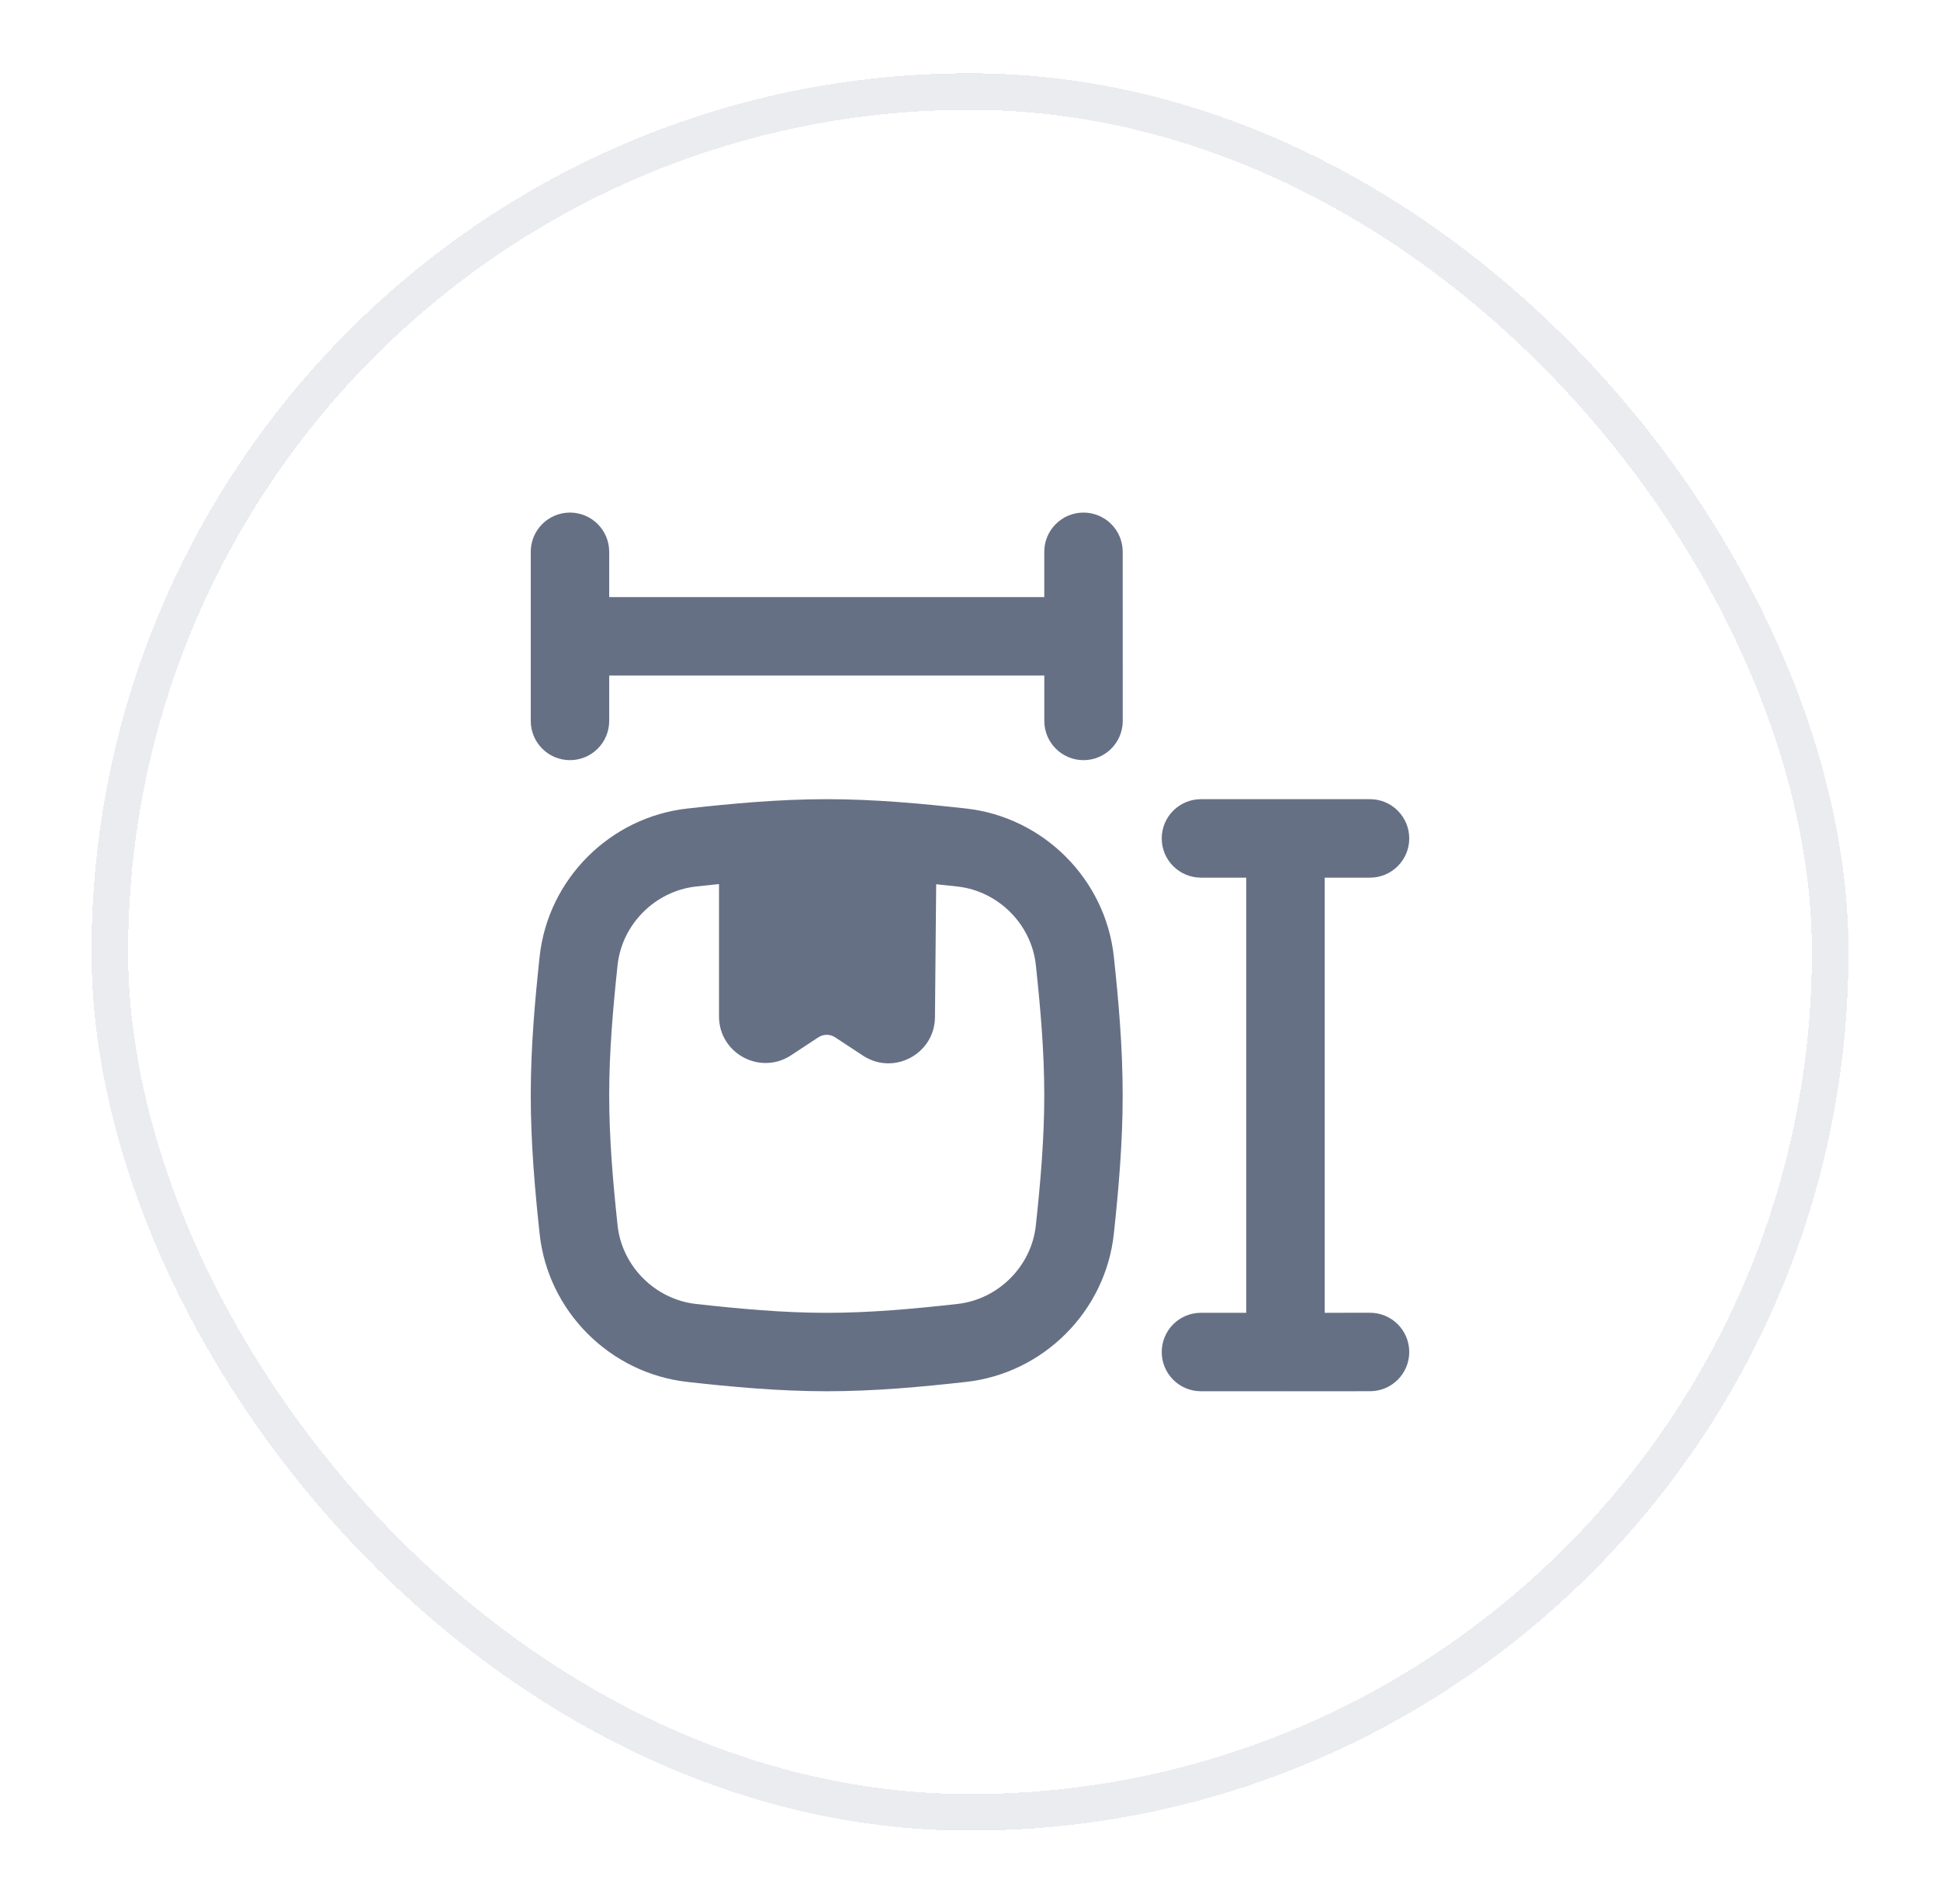 <svg width="53" height="52" viewBox="0 0 53 52" fill="none" xmlns="http://www.w3.org/2000/svg">
<g filter="url(#filter0_d_787_32435)">
<rect x="2.5" y="1" width="48" height="48" rx="24" fill="white" shape-rendering="crispEdges"/>
<rect x="3" y="1.5" width="47" height="47" rx="23.5" stroke="#EAECF0" shape-rendering="crispEdges"/>
<g clip-path="url(#clip0_787_32435)">
<path fill-rule="evenodd" clip-rule="evenodd" d="M30.672 14.071C30.672 13.479 30.192 13 29.6 13C29.009 13 28.529 13.48 28.529 14.072L28.529 15.309L16.643 15.308V14.071C16.643 13.48 16.163 13 15.571 13C14.98 13 14.5 13.48 14.5 14.071V18.691C14.5 19.282 14.98 19.762 15.571 19.762C16.163 19.762 16.643 19.282 16.643 18.691V17.451L28.53 17.451L28.53 18.691C28.53 19.282 29.01 19.762 29.602 19.762C30.193 19.762 30.673 19.282 30.673 18.69L30.672 14.071ZM19.643 23.146C19.434 23.167 19.224 23.19 19.015 23.213C17.896 23.338 16.992 24.245 16.872 25.36C16.746 26.543 16.643 27.723 16.643 28.914C16.643 30.105 16.746 31.285 16.872 32.468C16.992 33.583 17.896 34.49 19.015 34.615C20.206 34.747 21.391 34.857 22.586 34.857C23.781 34.857 24.965 34.747 26.156 34.615C27.275 34.49 28.18 33.583 28.299 32.468C28.426 31.285 28.529 30.105 28.529 28.914C28.529 27.723 28.426 26.543 28.299 25.36C28.18 24.245 27.275 23.338 26.156 23.213C25.963 23.192 25.77 23.171 25.576 23.151L25.543 26.782C25.534 27.787 24.416 28.384 23.576 27.832L22.813 27.331C22.675 27.241 22.497 27.241 22.359 27.331L21.611 27.823C20.766 28.378 19.643 27.772 19.643 26.761V23.146ZM22.586 20.828C21.268 20.828 19.987 20.949 18.778 21.083C16.665 21.319 14.968 23.013 14.742 25.132C14.613 26.335 14.5 27.606 14.5 28.914C14.5 30.221 14.613 31.492 14.742 32.696C14.968 34.815 16.665 36.509 18.778 36.744C19.987 36.879 21.268 36.999 22.586 36.999C23.904 36.999 25.184 36.879 26.394 36.744C28.507 36.509 30.203 34.815 30.43 32.696C30.559 31.492 30.671 30.221 30.671 28.914C30.671 27.606 30.559 26.335 30.43 25.132C30.203 23.013 28.507 21.319 26.394 21.083C25.184 20.949 23.904 20.828 22.586 20.828ZM37.429 22.971C38.02 22.971 38.5 22.491 38.5 21.9C38.5 21.308 38.02 20.828 37.429 20.828H32.809C32.218 20.828 31.738 21.308 31.738 21.9C31.738 22.491 32.218 22.971 32.809 22.971H34.047L34.047 34.856L32.809 34.856C32.218 34.856 31.738 35.336 31.738 35.928C31.738 36.52 32.218 36.999 32.81 36.999L35.066 36.999C35.083 37 35.101 37 35.118 37C35.136 37 35.153 37 35.171 36.999L37.429 36.998C38.02 36.998 38.5 36.519 38.5 35.927C38.5 35.335 38.02 34.855 37.428 34.855L36.19 34.856L36.19 22.971H37.429Z" fill="#667085"/>
</g>
</g>
<defs>
<filter id="filter0_d_787_32435" x="0.5" y="0" width="52" height="52" filterUnits="userSpaceOnUse" color-interpolation-filters="sRGB">
<feFlood flood-opacity="0" result="BackgroundImageFix"/>
<feColorMatrix in="SourceAlpha" type="matrix" values="0 0 0 0 0 0 0 0 0 0 0 0 0 0 0 0 0 0 127 0" result="hardAlpha"/>
<feOffset dy="1"/>
<feGaussianBlur stdDeviation="1"/>
<feComposite in2="hardAlpha" operator="out"/>
<feColorMatrix type="matrix" values="0 0 0 0 0.063 0 0 0 0 0.094 0 0 0 0 0.157 0 0 0 0.05 0"/>
<feBlend mode="normal" in2="BackgroundImageFix" result="effect1_dropShadow_787_32435"/>
<feBlend mode="normal" in="SourceGraphic" in2="effect1_dropShadow_787_32435" result="shape"/>
</filter>
<clipPath id="clip0_787_32435">
<rect width="24" height="24" fill="white" transform="translate(14.5 13)"/>
</clipPath>
</defs>
</svg>
